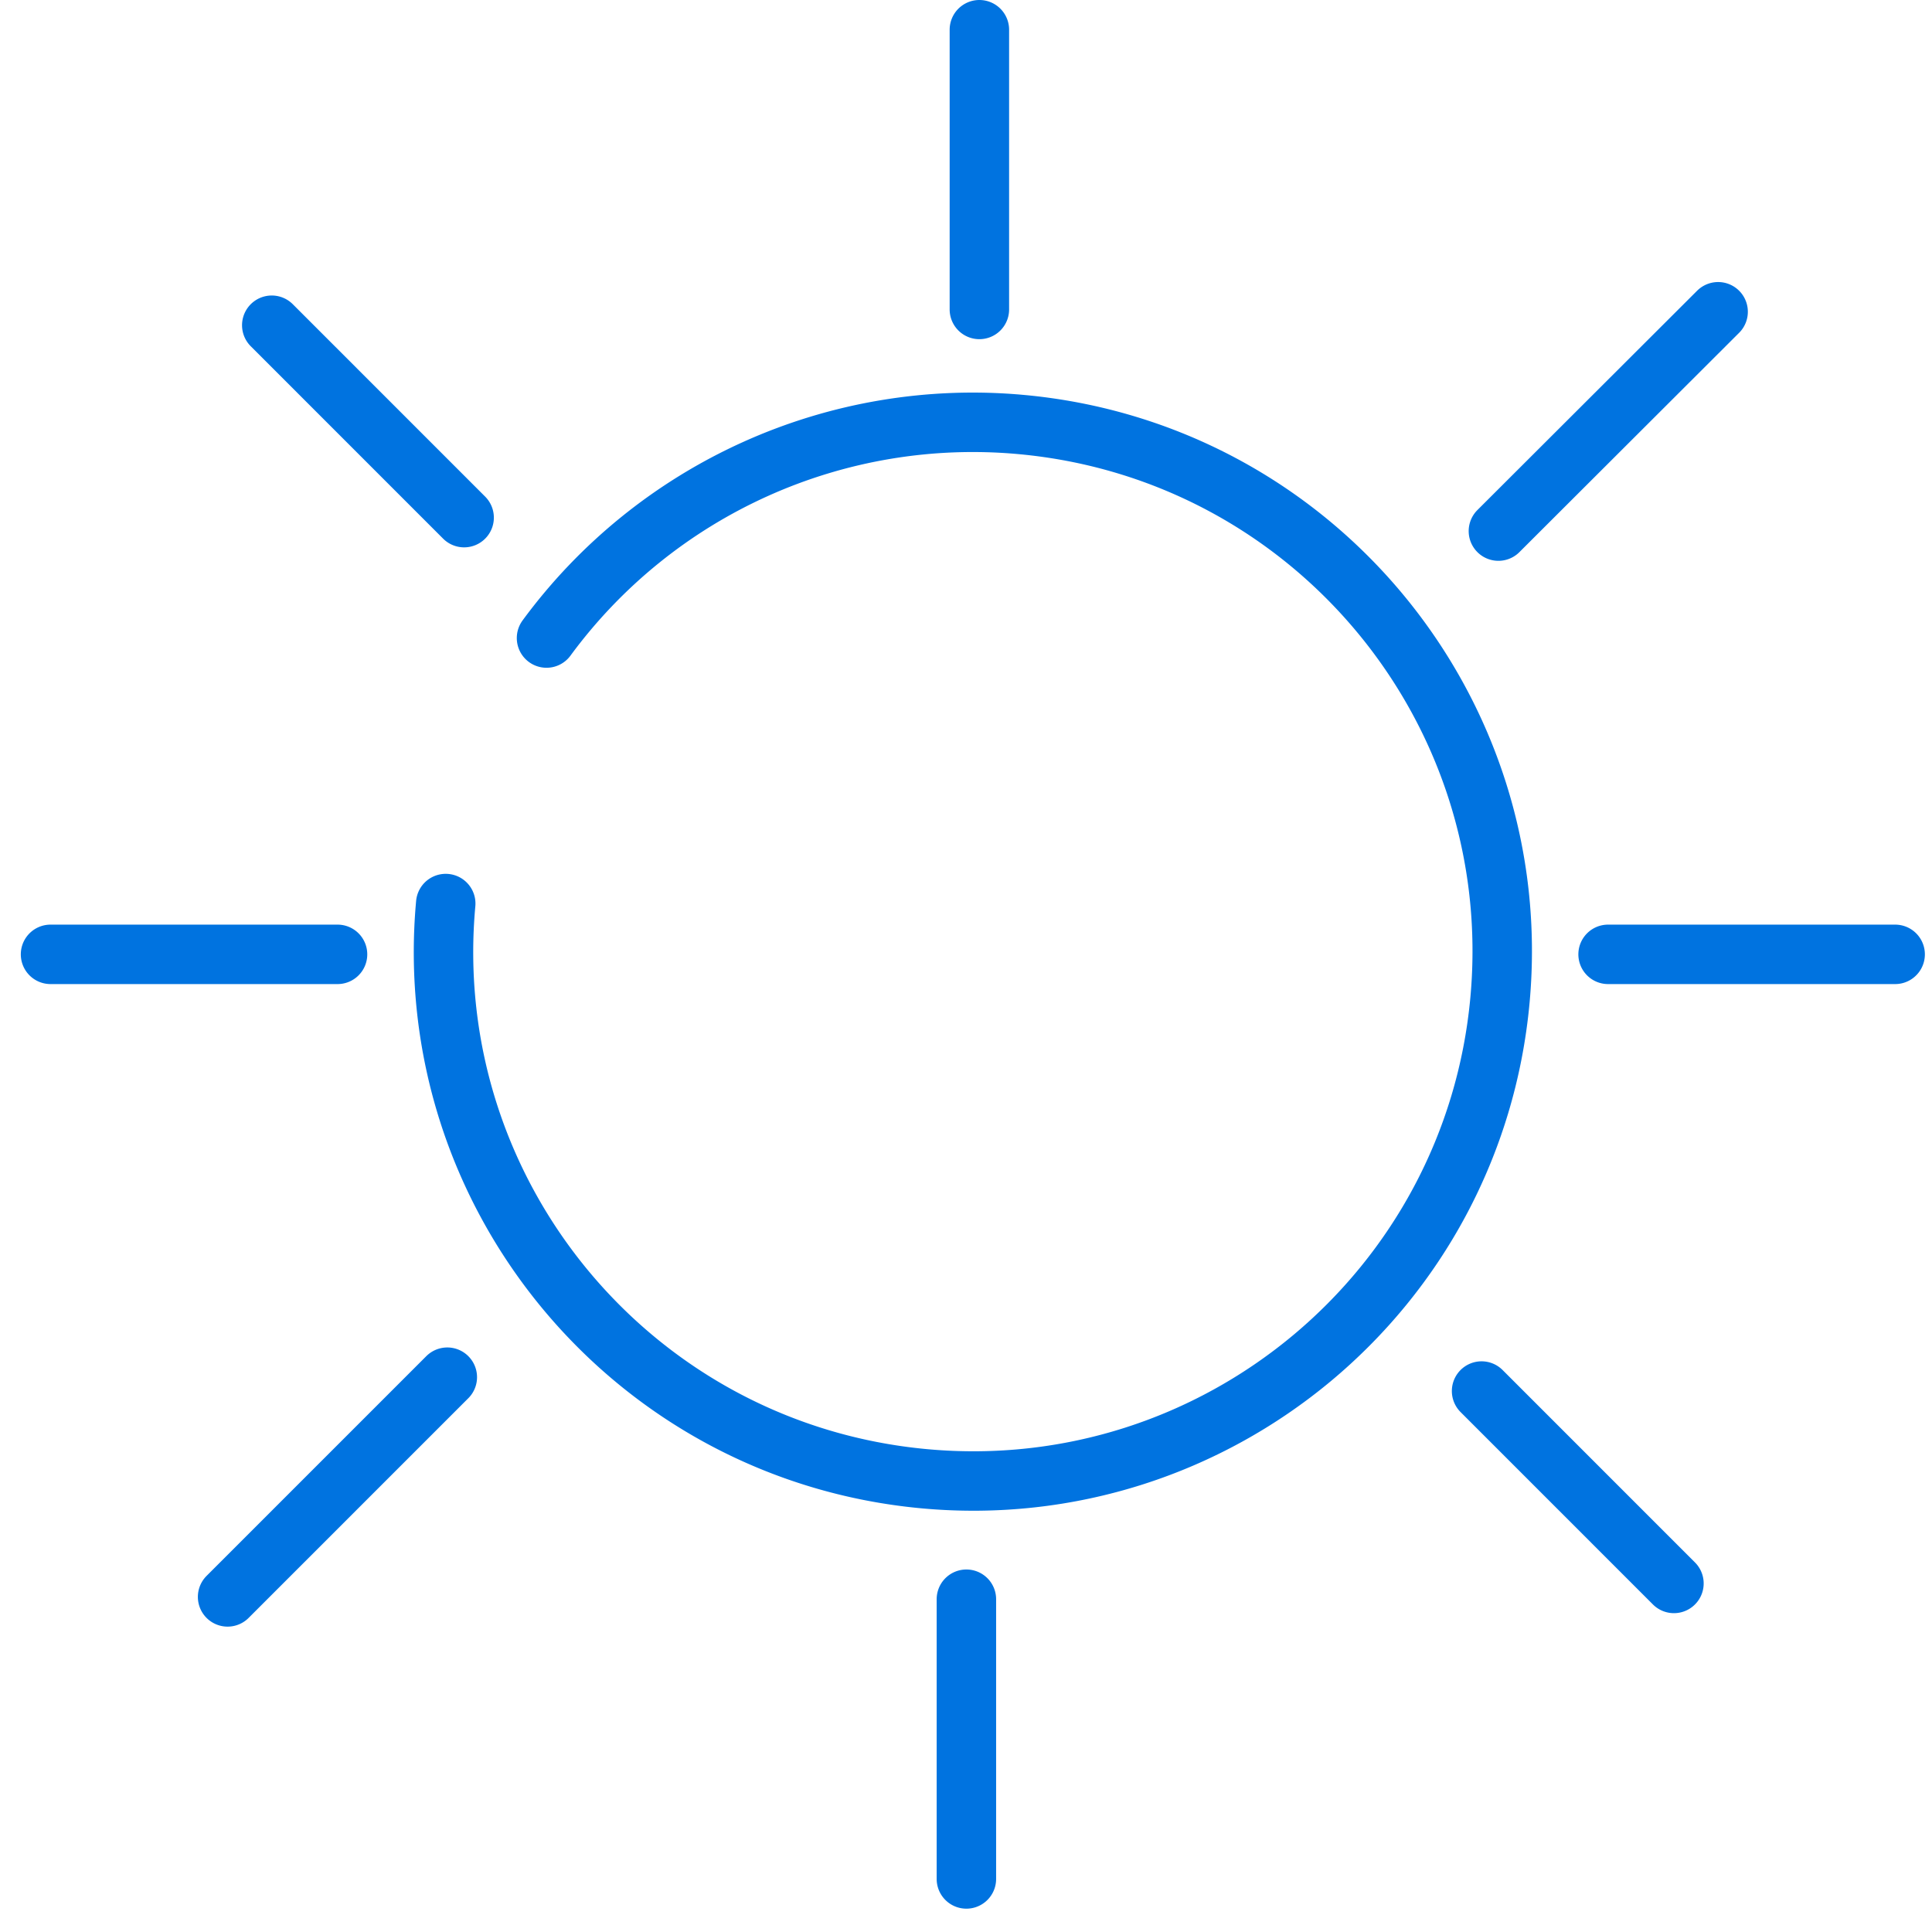 <svg width="65" height="65" fill="none" xmlns="http://www.w3.org/2000/svg"><path d="M18.387 21.466a17.8 17.8 0 0 1 15.962-7.184c9.8.893 17.01 9.553 16.117 19.353-.893 9.8-9.554 17.01-19.353 16.117-9.8-.893-17.01-9.554-16.117-19.353M32.95 1v9.411m17.462 7.457 7.392-7.379m-42.189 6.926-6.472-6.473m44.959 21.166h9.658m-62.06 0h9.656m21.157 31.107v-9.411m-17.464-7.47-7.392 7.392M49.846 46.8l6.472 6.473" stroke="#0073E0" stroke-width="2" stroke-linecap="round" stroke-linejoin="round"/></svg>